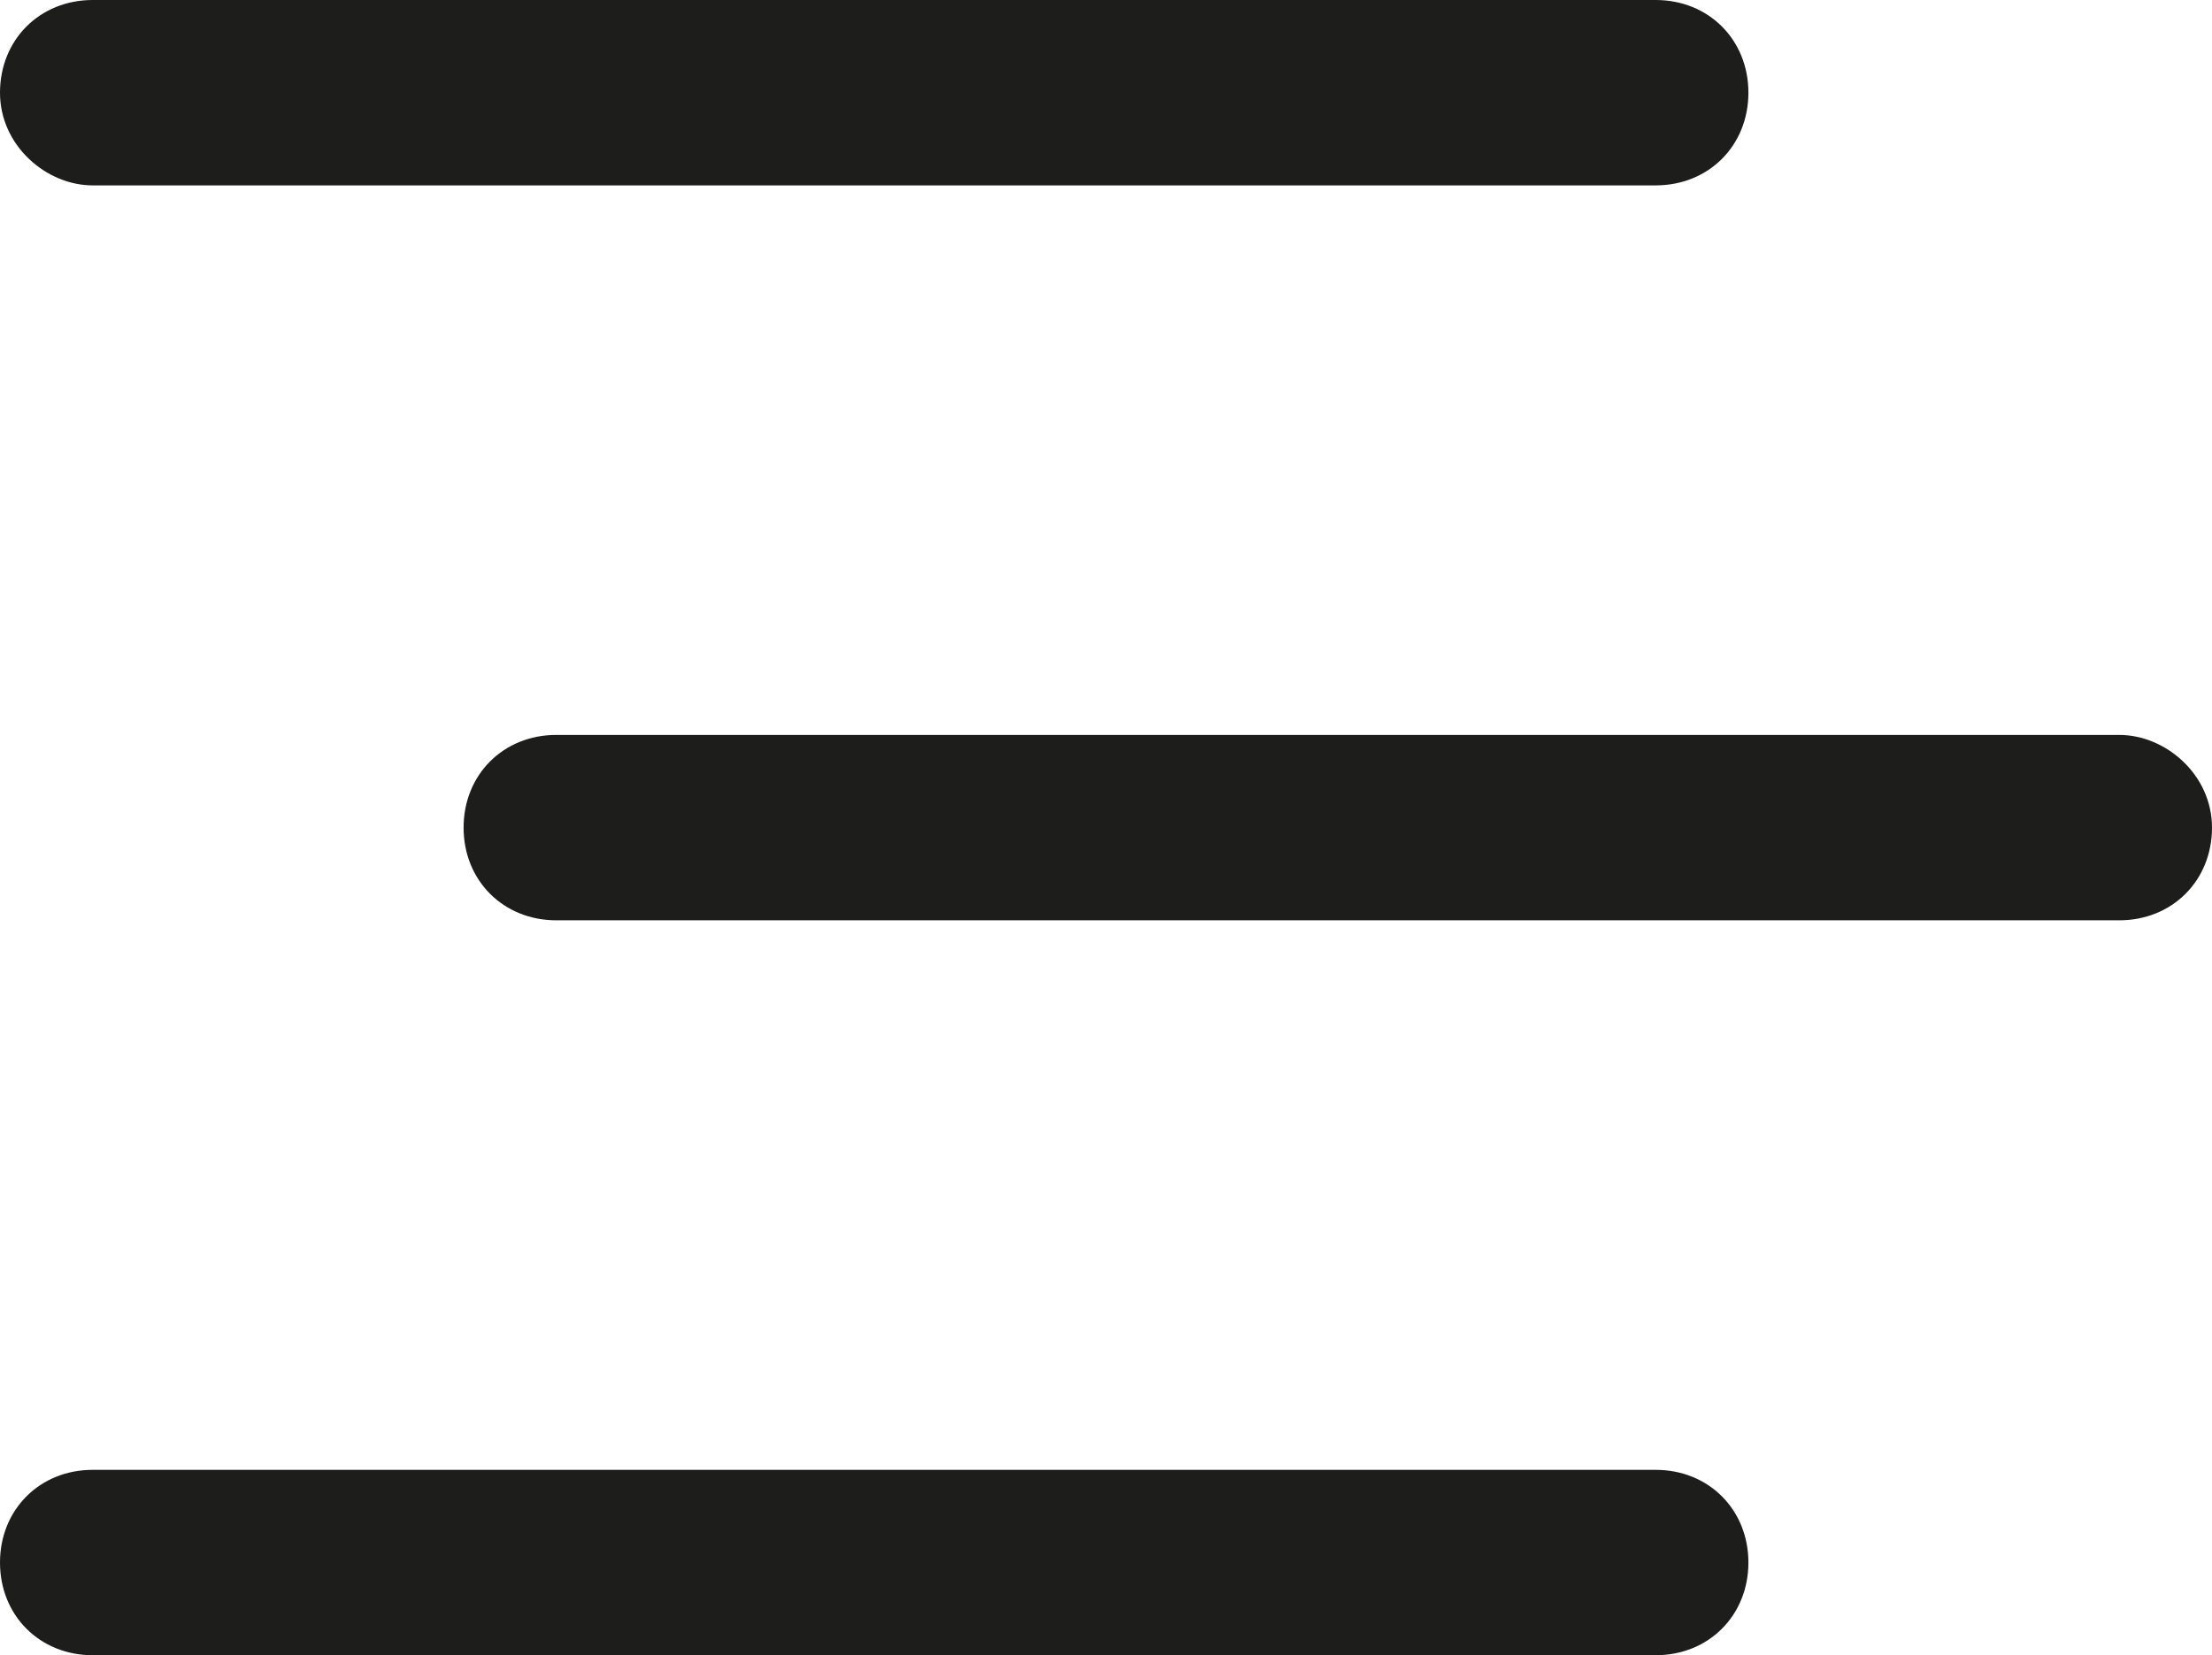 <?xml version="1.0" encoding="UTF-8"?> <svg xmlns="http://www.w3.org/2000/svg" id="b" viewBox="0 0 33.4 25"> <g id="c"> <path d="M0,1.4C0,.6,.6,0,1.4,0H25c.8,0,1.4,.6,1.4,1.4s-.6,1.4-1.4,1.4H1.4c-.7,0-1.4-.6-1.4-1.4ZM25,22.2H1.4c-.8,0-1.4,.6-1.4,1.4s.6,1.4,1.4,1.4H25c.8,0,1.4-.6,1.4-1.4s-.6-1.4-1.4-1.4Zm7-11.1H8.4c-.8,0-1.4,.6-1.4,1.4s.6,1.4,1.4,1.4h23.6c.8,0,1.4-.6,1.4-1.4s-.7-1.4-1.4-1.4Z" style="fill:#1d1d1b;"></path> </g> </svg> 